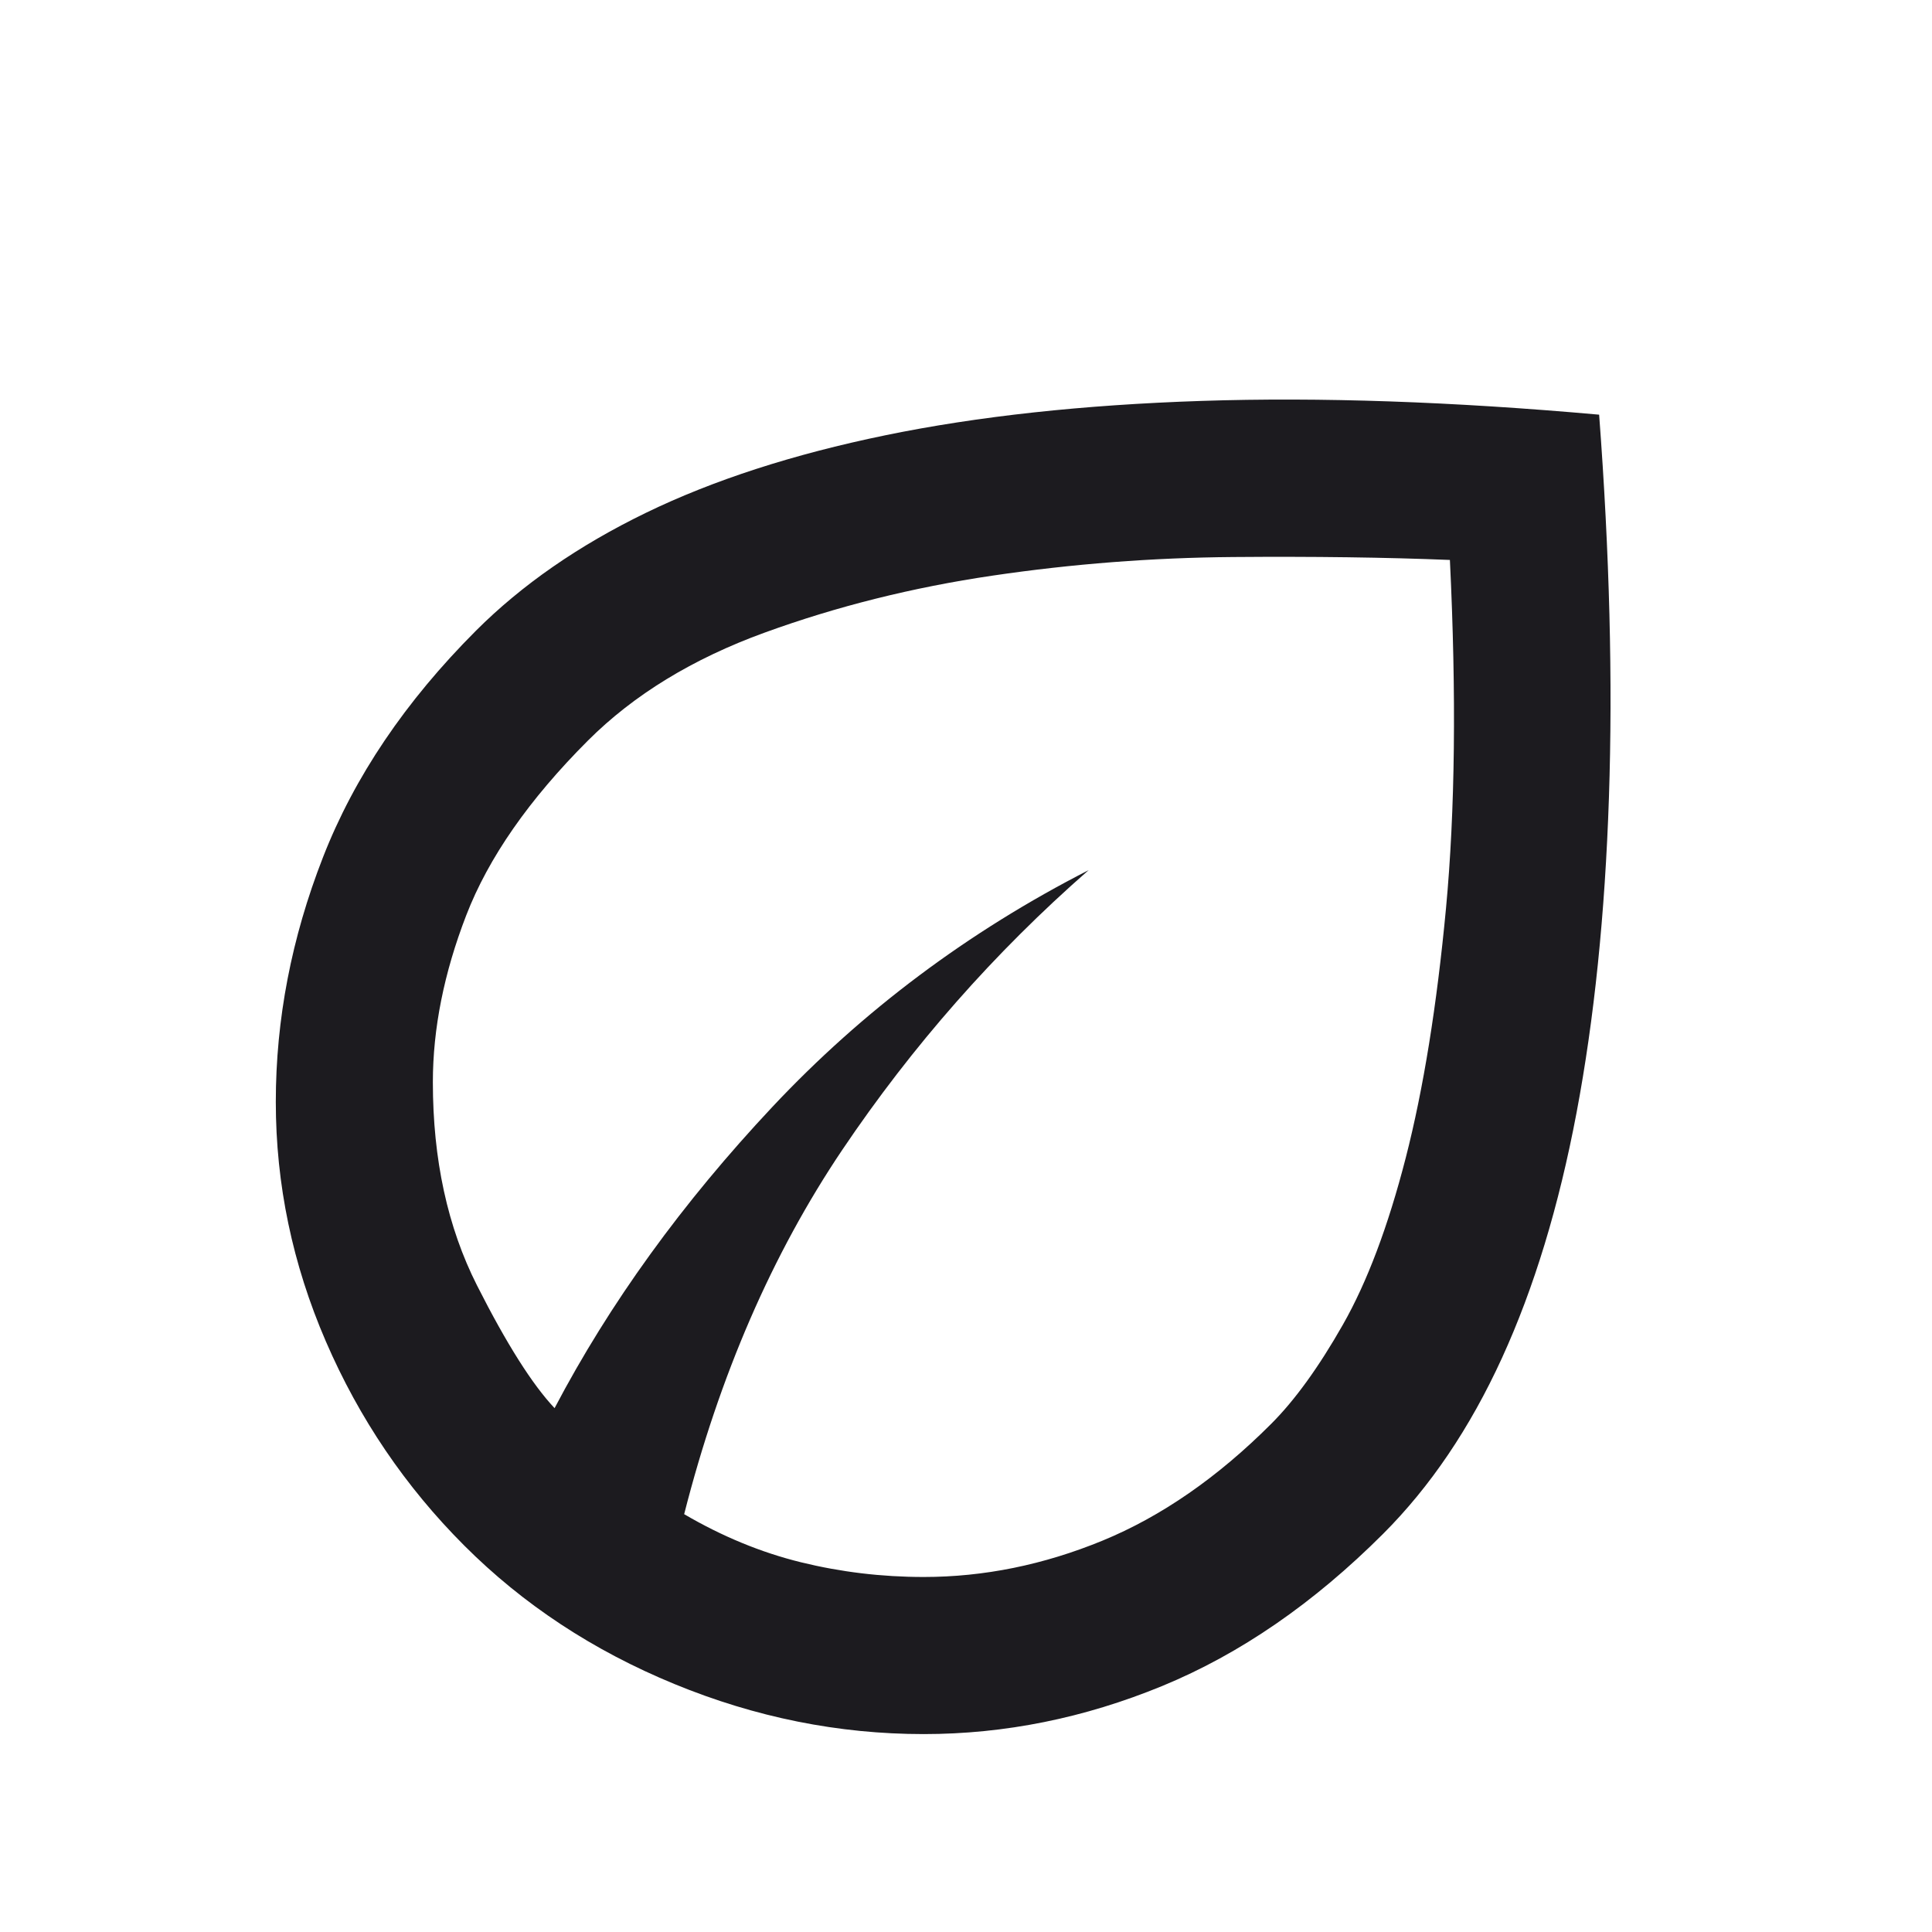 <?xml version="1.0" encoding="UTF-8"?> <svg xmlns="http://www.w3.org/2000/svg" width="41" height="41" viewBox="0 0 41 41" fill="none"><mask id="mask0_2498_404" style="mask-type:alpha" maskUnits="userSpaceOnUse" x="0" y="0" width="41" height="41"><rect x="0.853" y="0.133" width="40" height="40" fill="#D9D9D9"></rect></mask><g mask="url(#mask0_2498_404)"><path d="M9.853 32.8C8.603 31.55 7.623 30.105 6.915 28.466C6.207 26.828 5.853 25.133 5.853 23.383C5.853 21.633 6.186 19.904 6.853 18.196C7.519 16.487 8.603 14.883 10.102 13.383C11.075 12.411 12.276 11.578 13.707 10.883C15.137 10.189 16.832 9.64 18.79 9.237C20.748 8.834 22.985 8.591 25.498 8.508C28.012 8.425 30.825 8.522 33.936 8.8C34.158 11.744 34.227 14.453 34.144 16.925C34.061 19.397 33.832 21.626 33.457 23.612C33.082 25.598 32.554 27.334 31.873 28.821C31.193 30.307 30.352 31.55 29.352 32.55C27.88 34.022 26.318 35.098 24.665 35.779C23.012 36.459 21.325 36.8 19.602 36.8C17.797 36.8 16.033 36.446 14.311 35.737C12.589 35.029 11.102 34.05 9.853 32.8ZM14.519 32.133C15.325 32.605 16.151 32.946 16.998 33.154C17.846 33.362 18.714 33.466 19.602 33.466C20.88 33.466 22.144 33.209 23.394 32.696C24.644 32.182 25.839 31.355 26.977 30.216C27.477 29.716 27.985 29.015 28.498 28.112C29.012 27.209 29.457 26.029 29.832 24.571C30.207 23.112 30.491 21.348 30.686 19.279C30.88 17.209 30.908 14.744 30.769 11.883C29.408 11.828 27.873 11.807 26.165 11.821C24.457 11.835 22.755 11.966 21.061 12.216C19.366 12.466 17.755 12.869 16.227 13.425C14.7 13.98 13.45 14.744 12.477 15.716C11.227 16.966 10.366 18.203 9.894 19.425C9.422 20.647 9.186 21.828 9.186 22.966C9.186 24.605 9.498 26.043 10.123 27.279C10.748 28.515 11.297 29.383 11.769 29.883C12.936 27.661 14.477 25.529 16.394 23.487C18.311 21.446 20.547 19.772 23.102 18.466C21.102 20.216 19.36 22.196 17.873 24.404C16.387 26.612 15.269 29.189 14.519 32.133Z" fill="#1C1B1F"></path></g></svg> 
